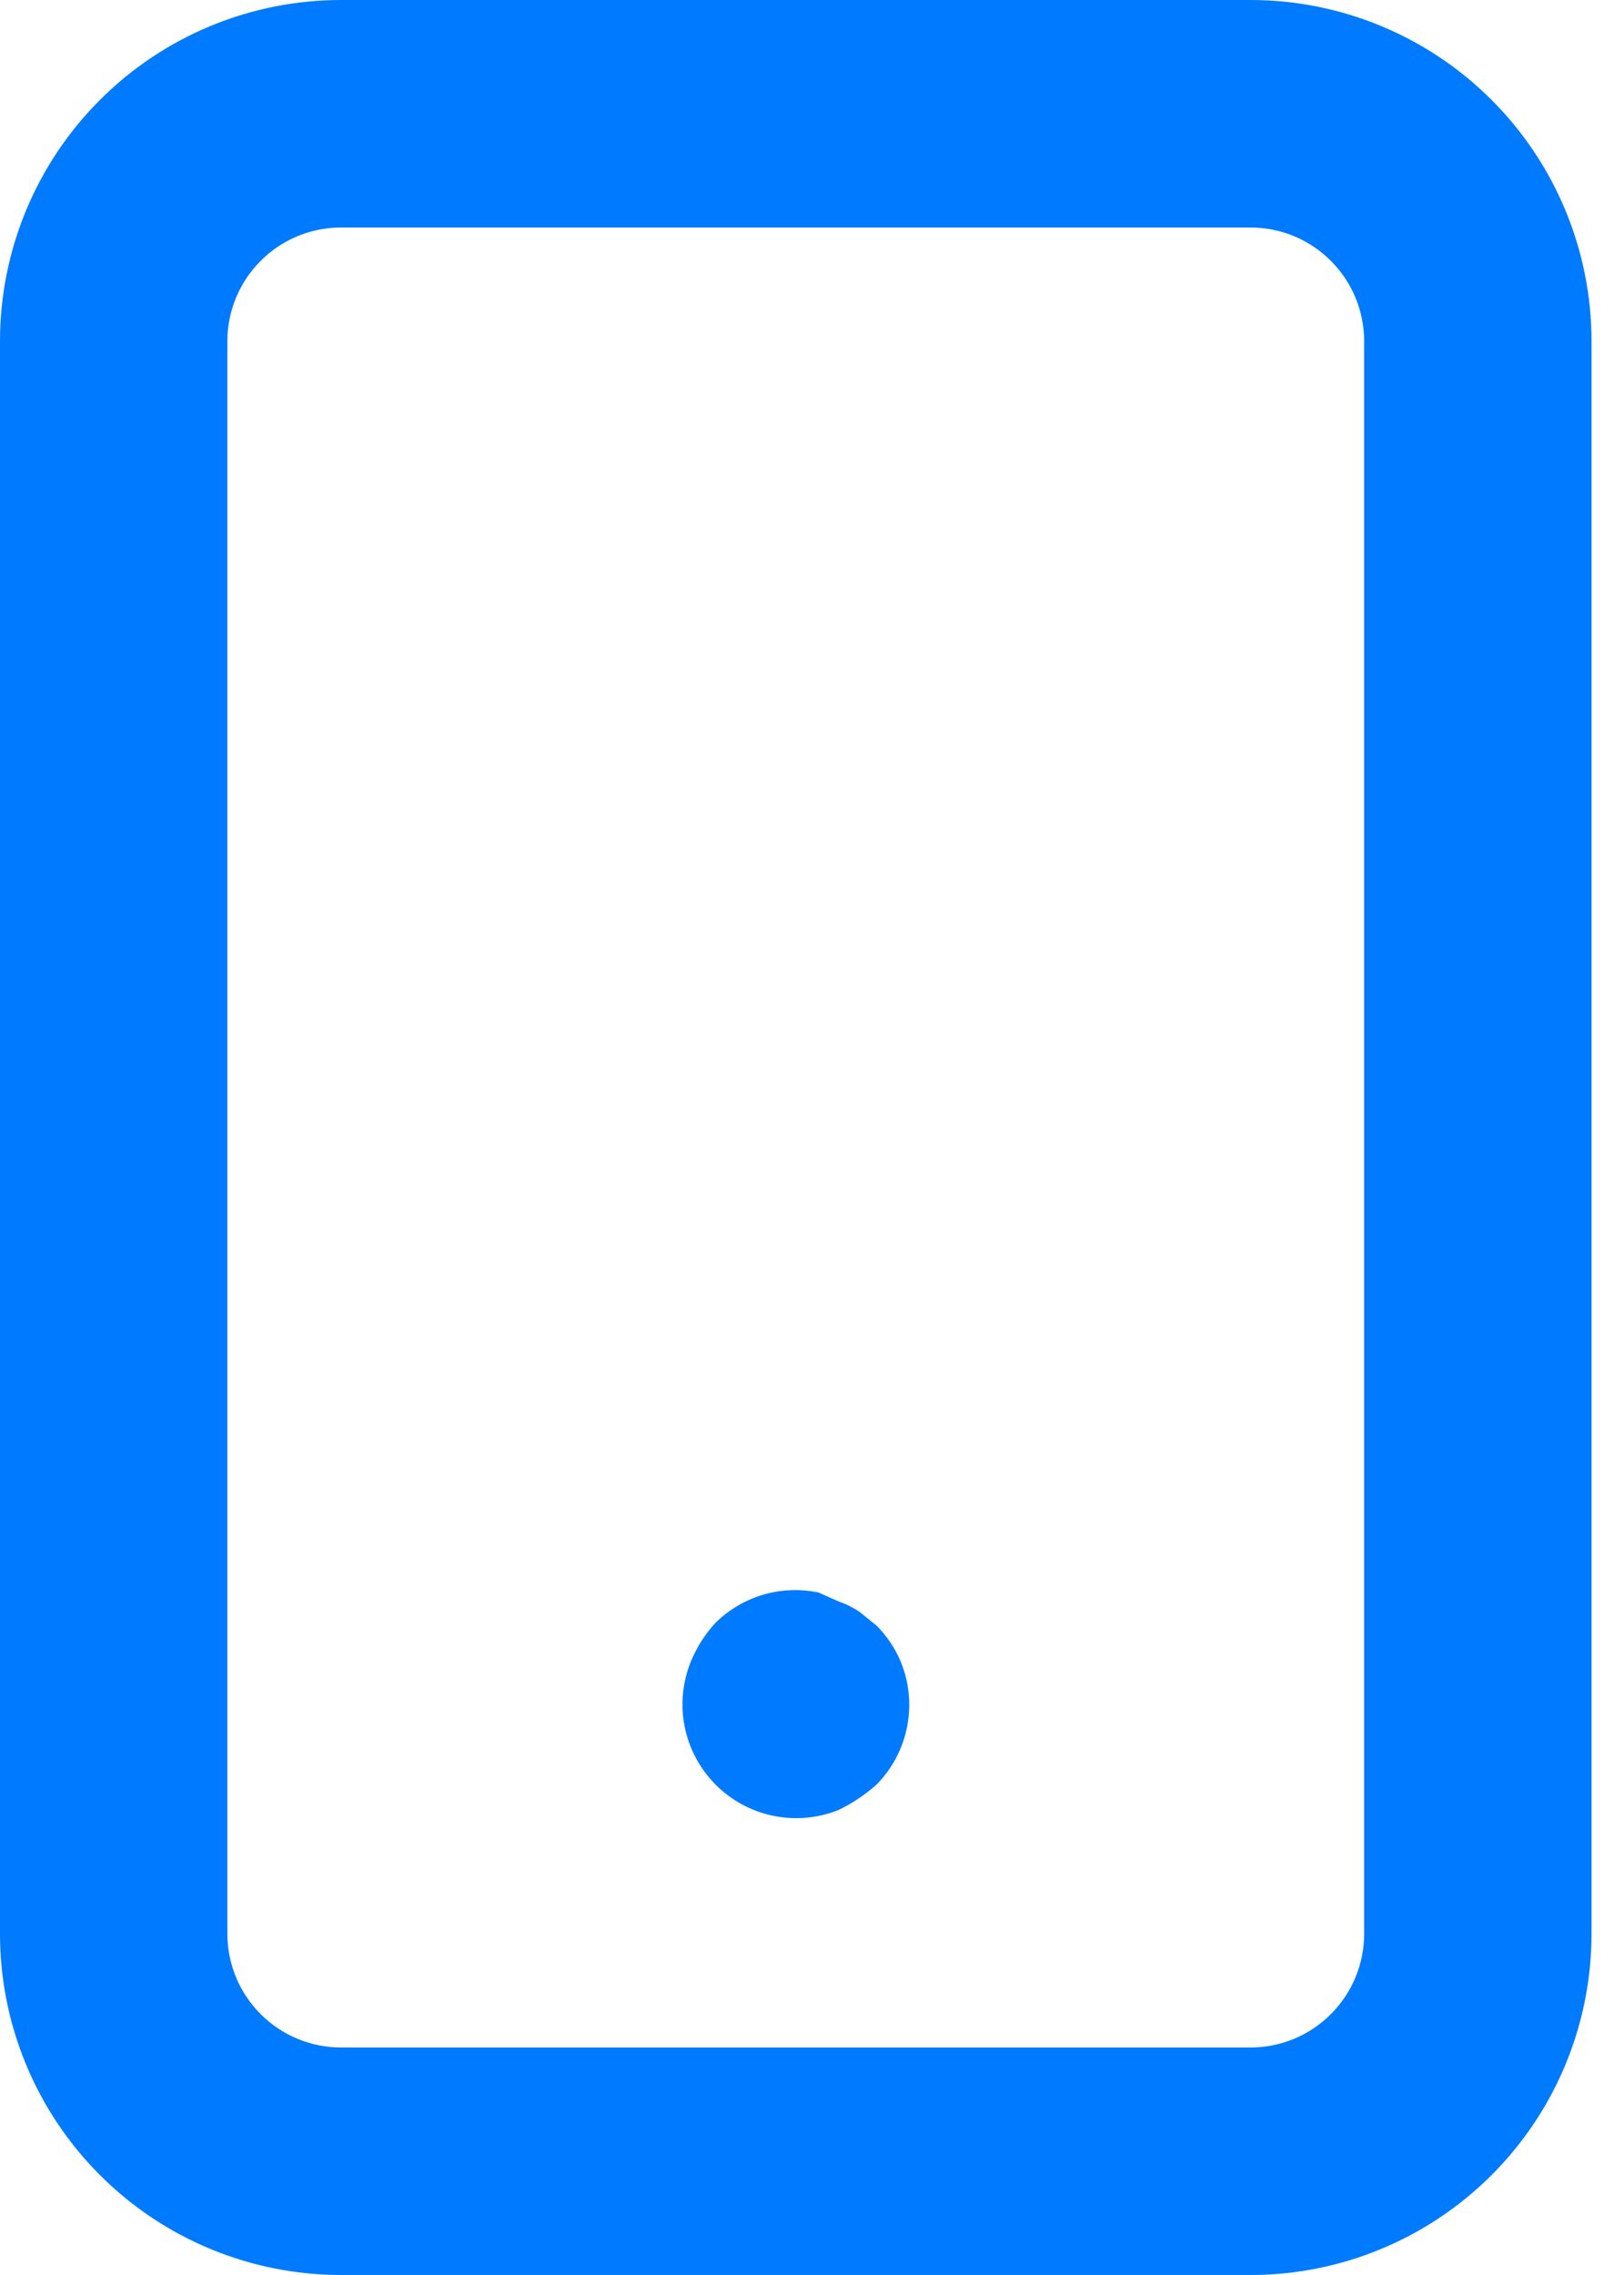 <svg width="25" height="35" viewBox="0 0 25 35" fill="none" xmlns="http://www.w3.org/2000/svg">
<path d="M13.492 25.008L13.23 24.797C13.132 24.731 13.027 24.678 12.915 24.64L12.6 24.5C12.316 24.441 12.022 24.453 11.744 24.535C11.466 24.618 11.213 24.768 11.008 24.973C10.853 25.143 10.729 25.338 10.64 25.55C10.508 25.869 10.472 26.22 10.539 26.559C10.605 26.897 10.771 27.209 11.014 27.454C11.257 27.699 11.567 27.867 11.906 27.936C12.244 28.005 12.595 27.973 12.915 27.843C13.124 27.741 13.318 27.611 13.492 27.457C13.735 27.211 13.9 26.899 13.965 26.559C14.031 26.22 13.994 25.869 13.86 25.55C13.773 25.348 13.648 25.164 13.492 25.008V25.008ZM19.25 0H5.25C3.858 0 2.522 0.553 1.538 1.538C0.553 2.522 0 3.858 0 5.25V29.75C0 31.142 0.553 32.478 1.538 33.462C2.522 34.447 3.858 35 5.25 35H19.25C20.642 35 21.978 34.447 22.962 33.462C23.947 32.478 24.5 31.142 24.5 29.75V5.25C24.5 3.858 23.947 2.522 22.962 1.538C21.978 0.553 20.642 0 19.25 0ZM21 29.75C21 30.214 20.816 30.659 20.487 30.987C20.159 31.316 19.714 31.5 19.25 31.5H5.25C4.786 31.5 4.341 31.316 4.013 30.987C3.684 30.659 3.5 30.214 3.5 29.75V5.25C3.5 4.786 3.684 4.341 4.013 4.013C4.341 3.684 4.786 3.5 5.25 3.5H19.25C19.714 3.5 20.159 3.684 20.487 4.013C20.816 4.341 21 4.786 21 5.25V29.75Z" fill="#007AFF"/>
</svg>
